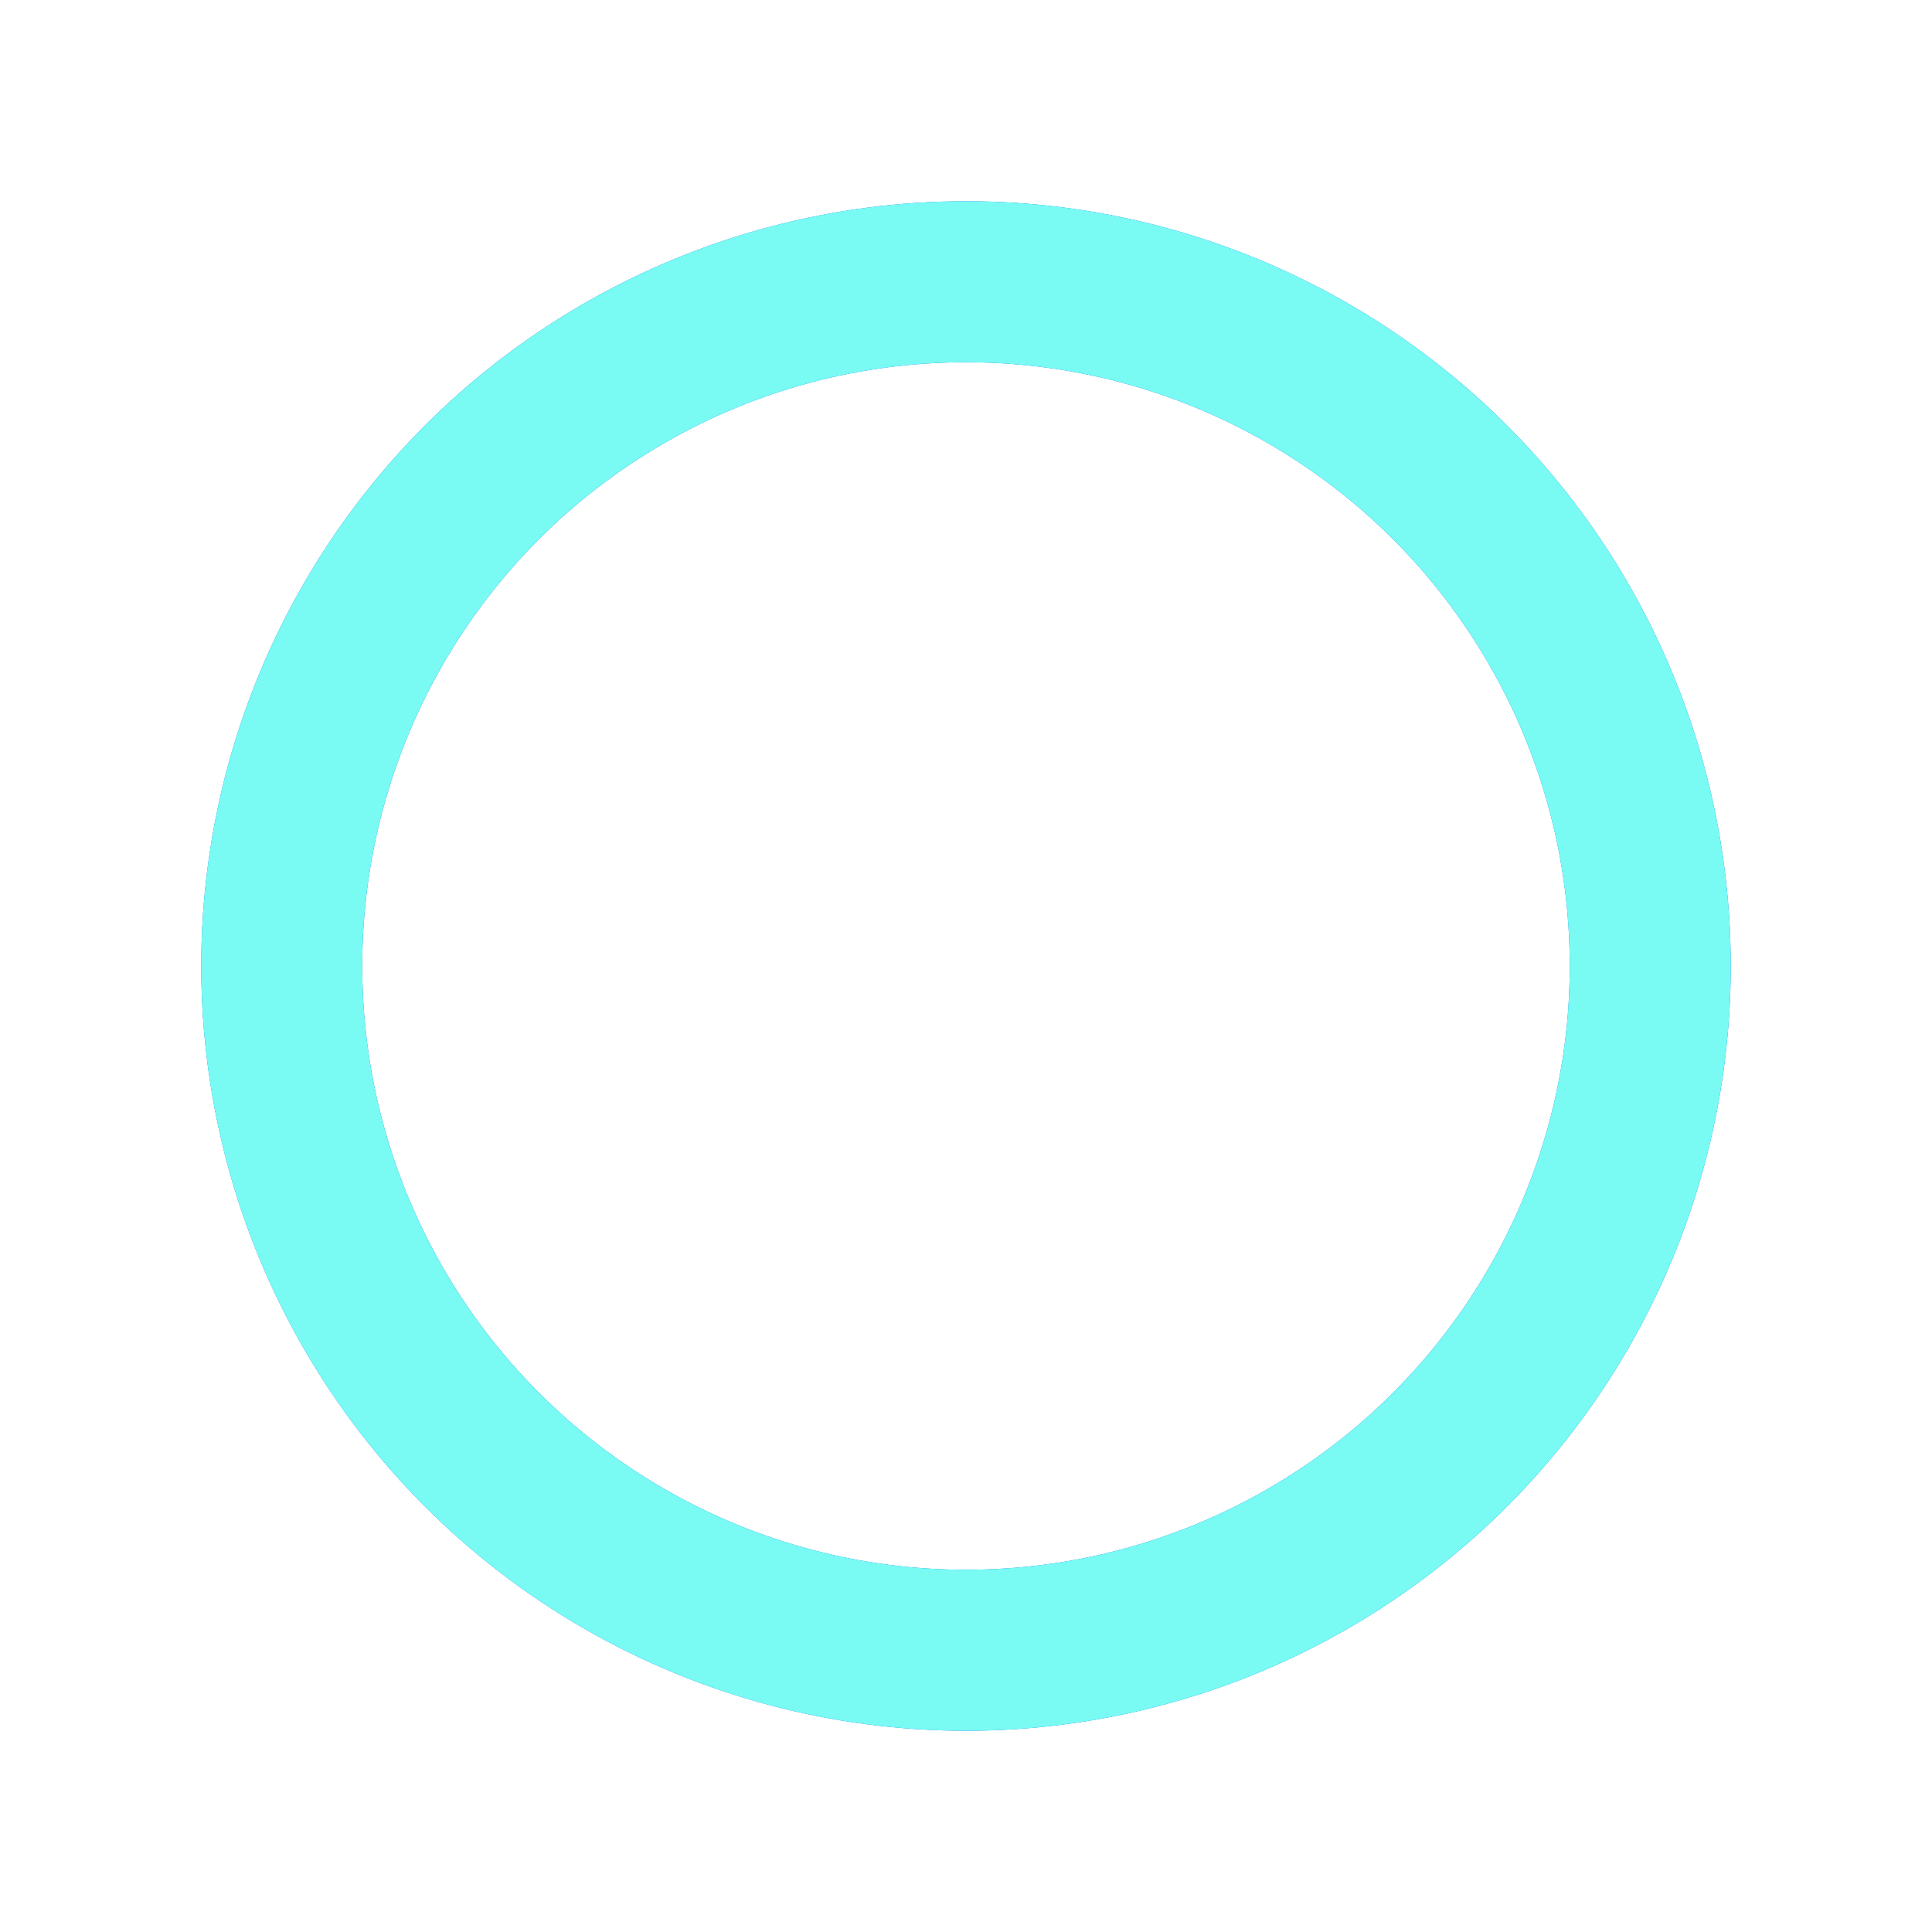 <svg width="480" height="480" viewBox="0 0 480 480" fill="none" xmlns="http://www.w3.org/2000/svg">
  <circle cx="240" cy="240" r="170" stroke="#006BE8" stroke-width="40" filter="url(#filter0_d)"/>
  <circle cx="240" cy="240" r="170" stroke="#79FAF3" stroke-width="40"/>

  <defs>
    <filter id="filter0_d" filterUnits="userSpaceOnUse" color-interpolation-filters="sRGB">
      <feGaussianBlur stdDeviation="25"/>
    </filter>
  </defs>
</svg>
